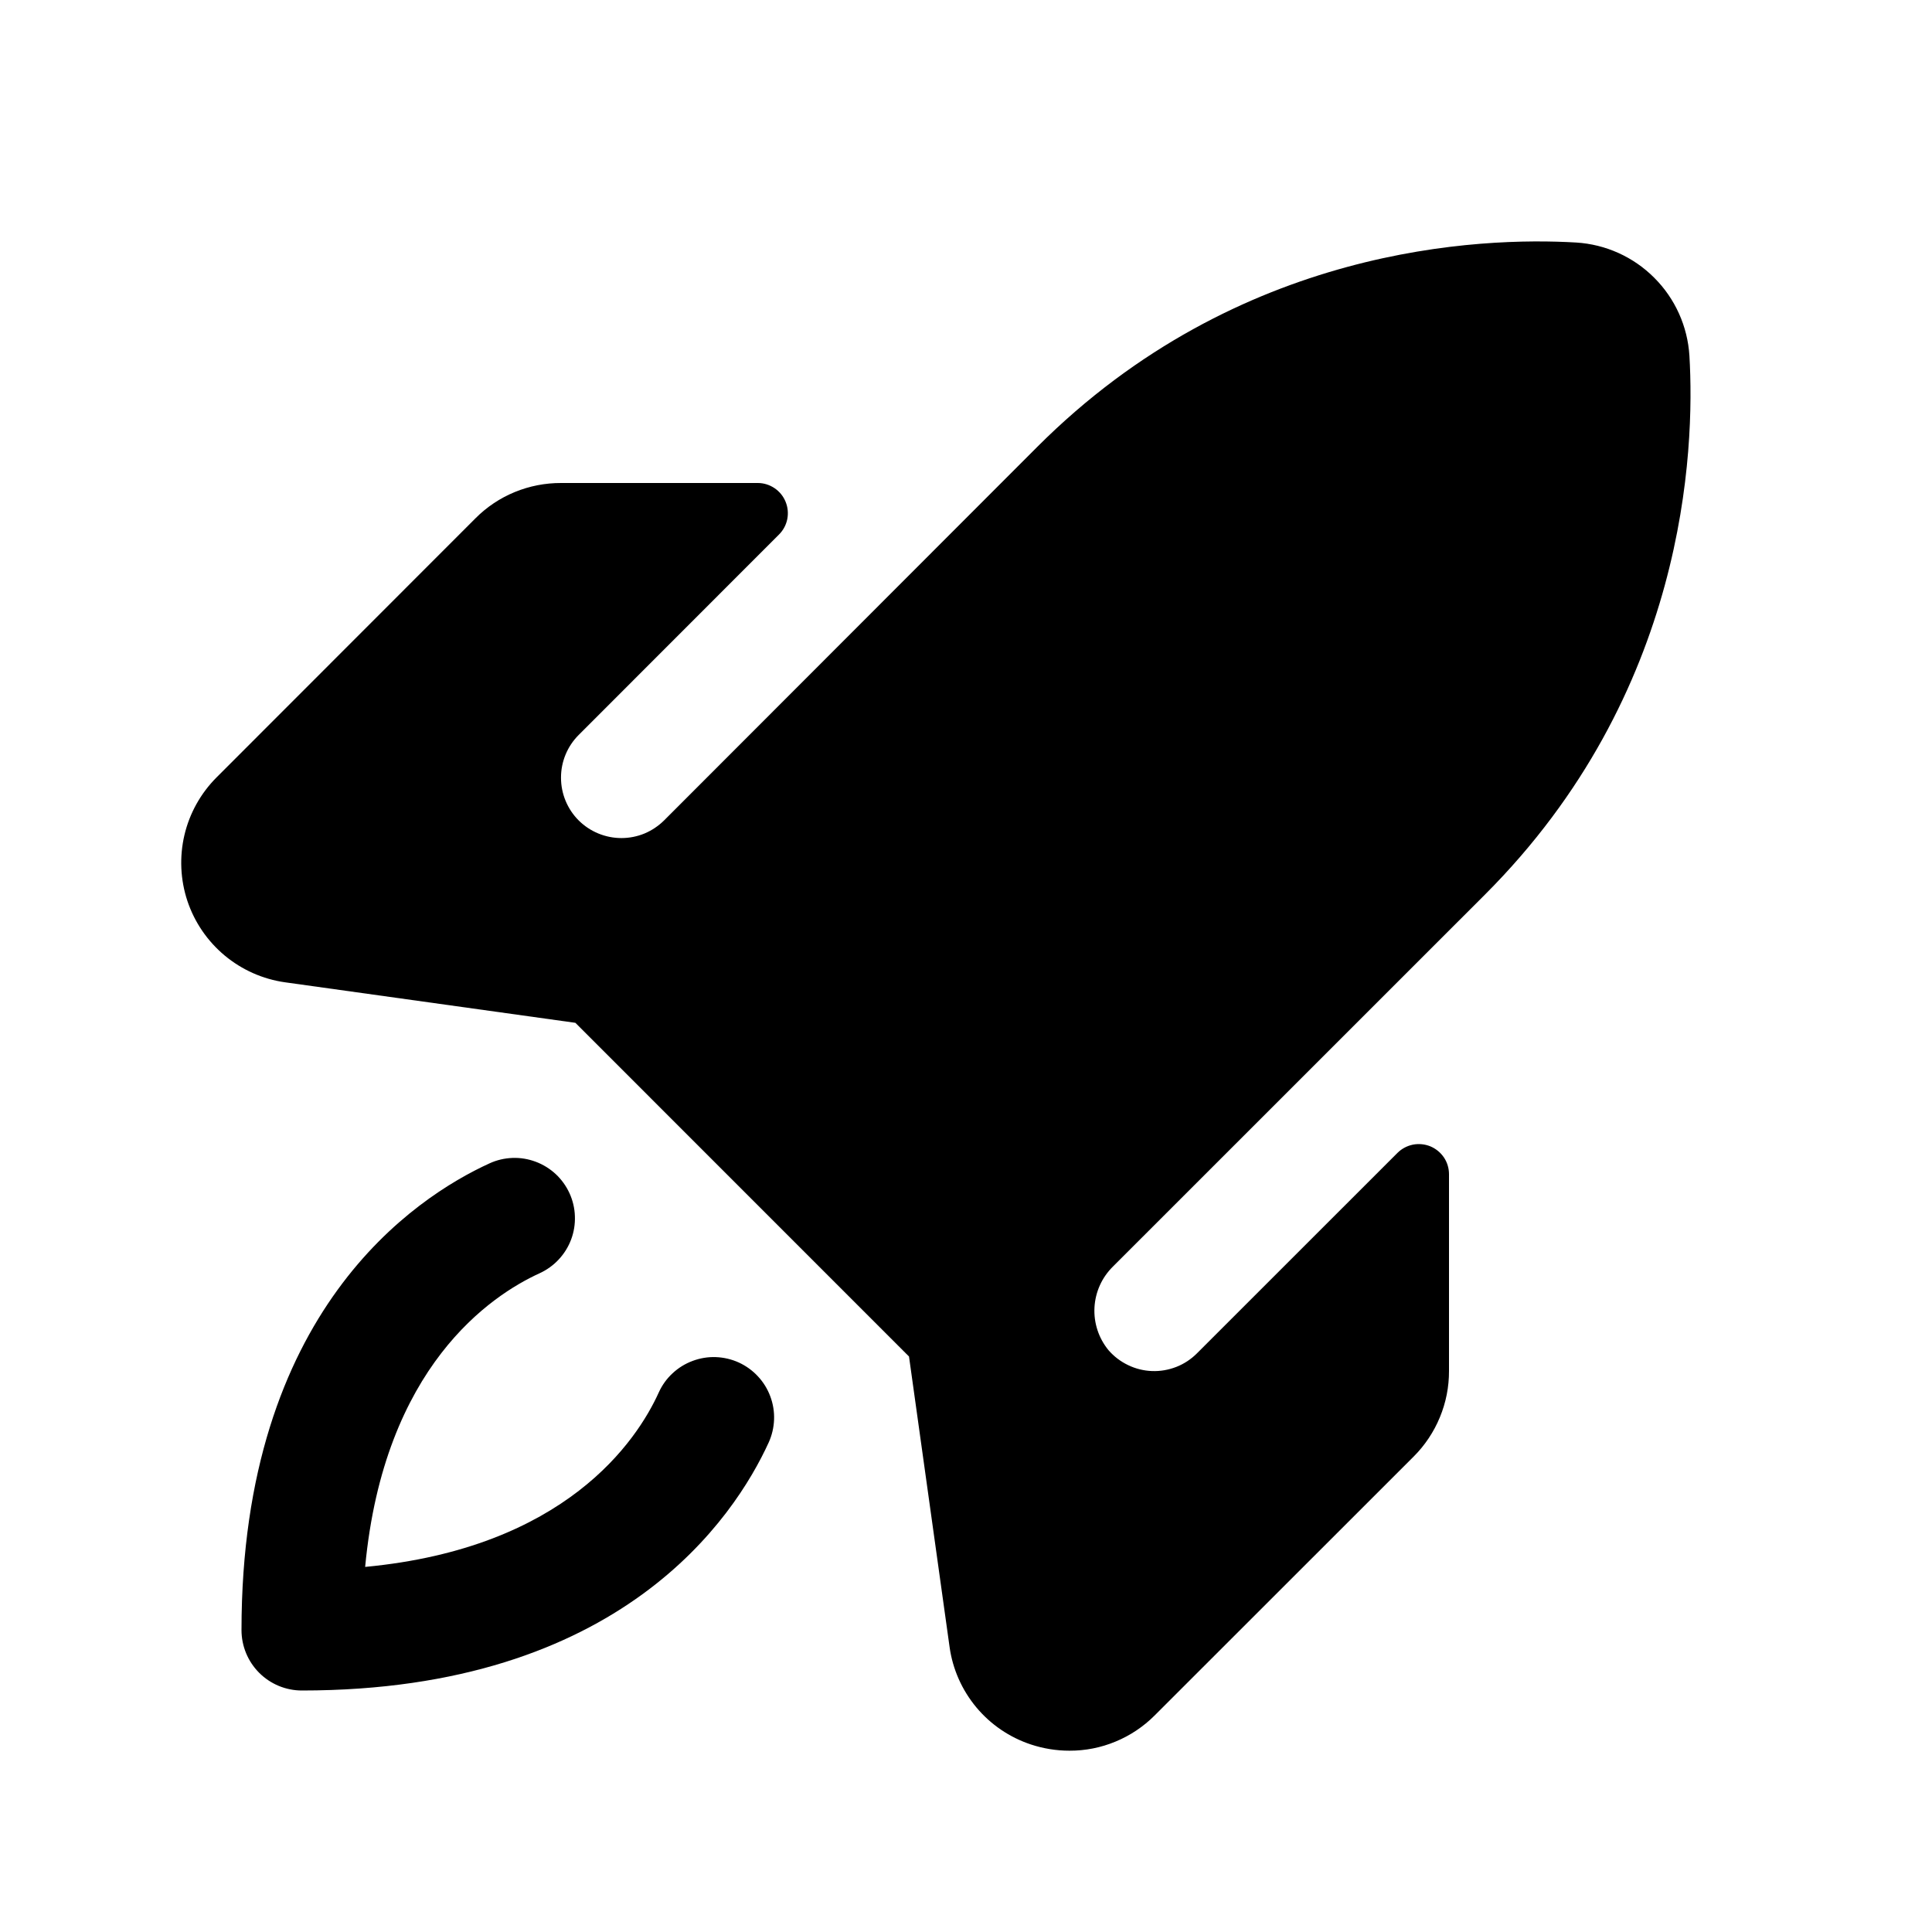 <svg width="32" height="32" viewBox="0 0 32 32" fill="none" xmlns="http://www.w3.org/2000/svg">
<path d="M12.732 23.892C12.168 25.125 10.287 28 5 28C4.735 28 4.481 27.895 4.293 27.707C4.106 27.52 4 27.265 4 27C4 21.714 6.875 19.832 8.108 19.269C8.227 19.214 8.356 19.184 8.488 19.179C8.619 19.174 8.75 19.196 8.873 19.242C8.996 19.288 9.109 19.358 9.205 19.447C9.301 19.537 9.378 19.644 9.433 19.764C9.487 19.883 9.518 20.012 9.522 20.143C9.527 20.275 9.506 20.406 9.46 20.529C9.414 20.652 9.344 20.765 9.254 20.861C9.165 20.957 9.057 21.034 8.938 21.089C8.134 21.455 6.36 22.634 6.048 25.953C9.366 25.64 10.548 23.866 10.912 23.062C10.966 22.943 11.043 22.835 11.14 22.746C11.236 22.656 11.348 22.587 11.472 22.541C11.595 22.495 11.725 22.473 11.857 22.478C11.988 22.483 12.117 22.513 12.236 22.567C12.356 22.622 12.464 22.7 12.553 22.796C12.643 22.892 12.712 23.004 12.758 23.127C12.804 23.25 12.826 23.381 12.821 23.513C12.816 23.644 12.786 23.773 12.732 23.892ZM27.982 5.892C27.952 5.405 27.745 4.945 27.399 4.6C27.054 4.254 26.594 4.047 26.107 4.017C24.534 3.924 20.515 4.067 17.181 7.401L11 13.588C10.907 13.68 10.797 13.754 10.676 13.805C10.555 13.855 10.424 13.881 10.293 13.881C10.028 13.881 9.773 13.776 9.585 13.589C9.397 13.401 9.292 13.147 9.292 12.882C9.291 12.616 9.397 12.361 9.584 12.174L12.904 8.852C12.973 8.783 13.021 8.694 13.04 8.597C13.059 8.5 13.049 8.4 13.011 8.309C12.974 8.218 12.91 8.14 12.828 8.085C12.746 8.03 12.65 8 12.552 8H9.294C9.031 7.999 8.769 8.05 8.526 8.15C8.282 8.25 8.061 8.398 7.875 8.585L3.588 12.875C3.325 13.138 3.14 13.469 3.055 13.83C2.97 14.192 2.987 14.571 3.104 14.923C3.222 15.276 3.436 15.588 3.721 15.826C4.007 16.064 4.353 16.218 4.721 16.27L9.53 16.941L15.056 22.468L15.728 27.279C15.779 27.647 15.933 27.993 16.171 28.279C16.409 28.564 16.722 28.777 17.075 28.894C17.281 28.962 17.496 28.997 17.713 28.997C17.975 28.998 18.235 28.947 18.477 28.846C18.72 28.746 18.94 28.598 19.125 28.413L23.415 24.125C23.601 23.939 23.749 23.717 23.849 23.474C23.95 23.23 24.001 22.97 24 22.706V19.449C24 19.35 23.971 19.253 23.916 19.171C23.86 19.089 23.782 19.025 23.691 18.987C23.6 18.95 23.499 18.94 23.402 18.959C23.305 18.979 23.216 19.026 23.146 19.096L19.825 22.416C19.728 22.513 19.612 22.59 19.484 22.64C19.356 22.69 19.219 22.714 19.082 22.709C18.945 22.704 18.81 22.671 18.686 22.611C18.562 22.552 18.451 22.468 18.361 22.364C18.197 22.165 18.114 21.912 18.128 21.655C18.142 21.398 18.252 21.156 18.436 20.976L24.595 14.818C27.931 11.482 28.075 7.464 27.982 5.89V5.892Z" fill="currentColor"/>
</svg>
